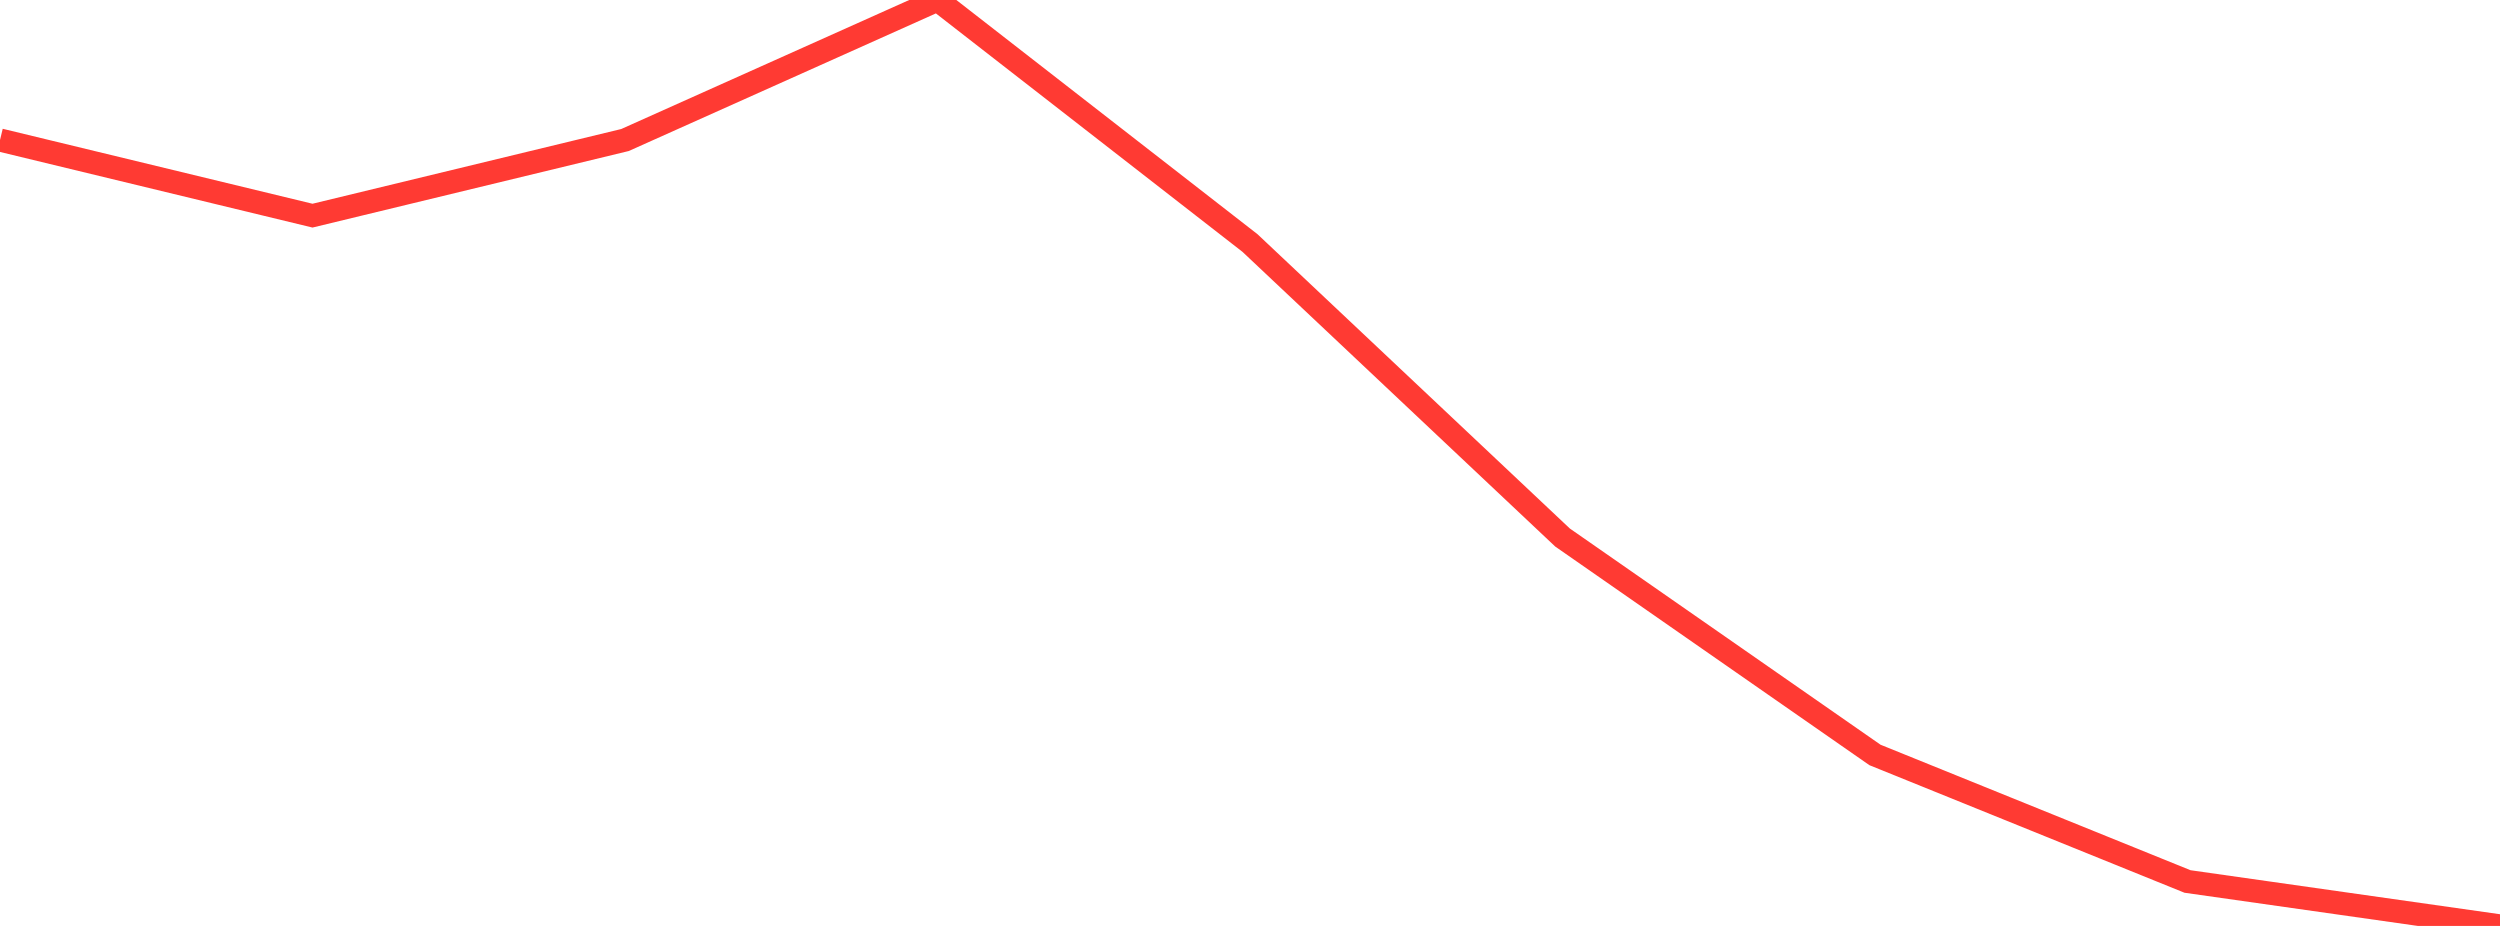 <?xml version="1.0" standalone="no"?>
<!DOCTYPE svg PUBLIC "-//W3C//DTD SVG 1.1//EN" "http://www.w3.org/Graphics/SVG/1.1/DTD/svg11.dtd">

<svg width="135" height="50" viewBox="0 0 135 50" preserveAspectRatio="none" 
  xmlns="http://www.w3.org/2000/svg"
  xmlns:xlink="http://www.w3.org/1999/xlink">


<polyline points="0.0, 7.562 16.875, 11.645 33.75, 7.561 50.625, 0.0 67.5, 13.124 84.375, 29.025 101.25, 40.768 118.125, 47.6 135.0, 50.0" fill="none" stroke="#ff3a33" stroke-width="1.25"/>

</svg>